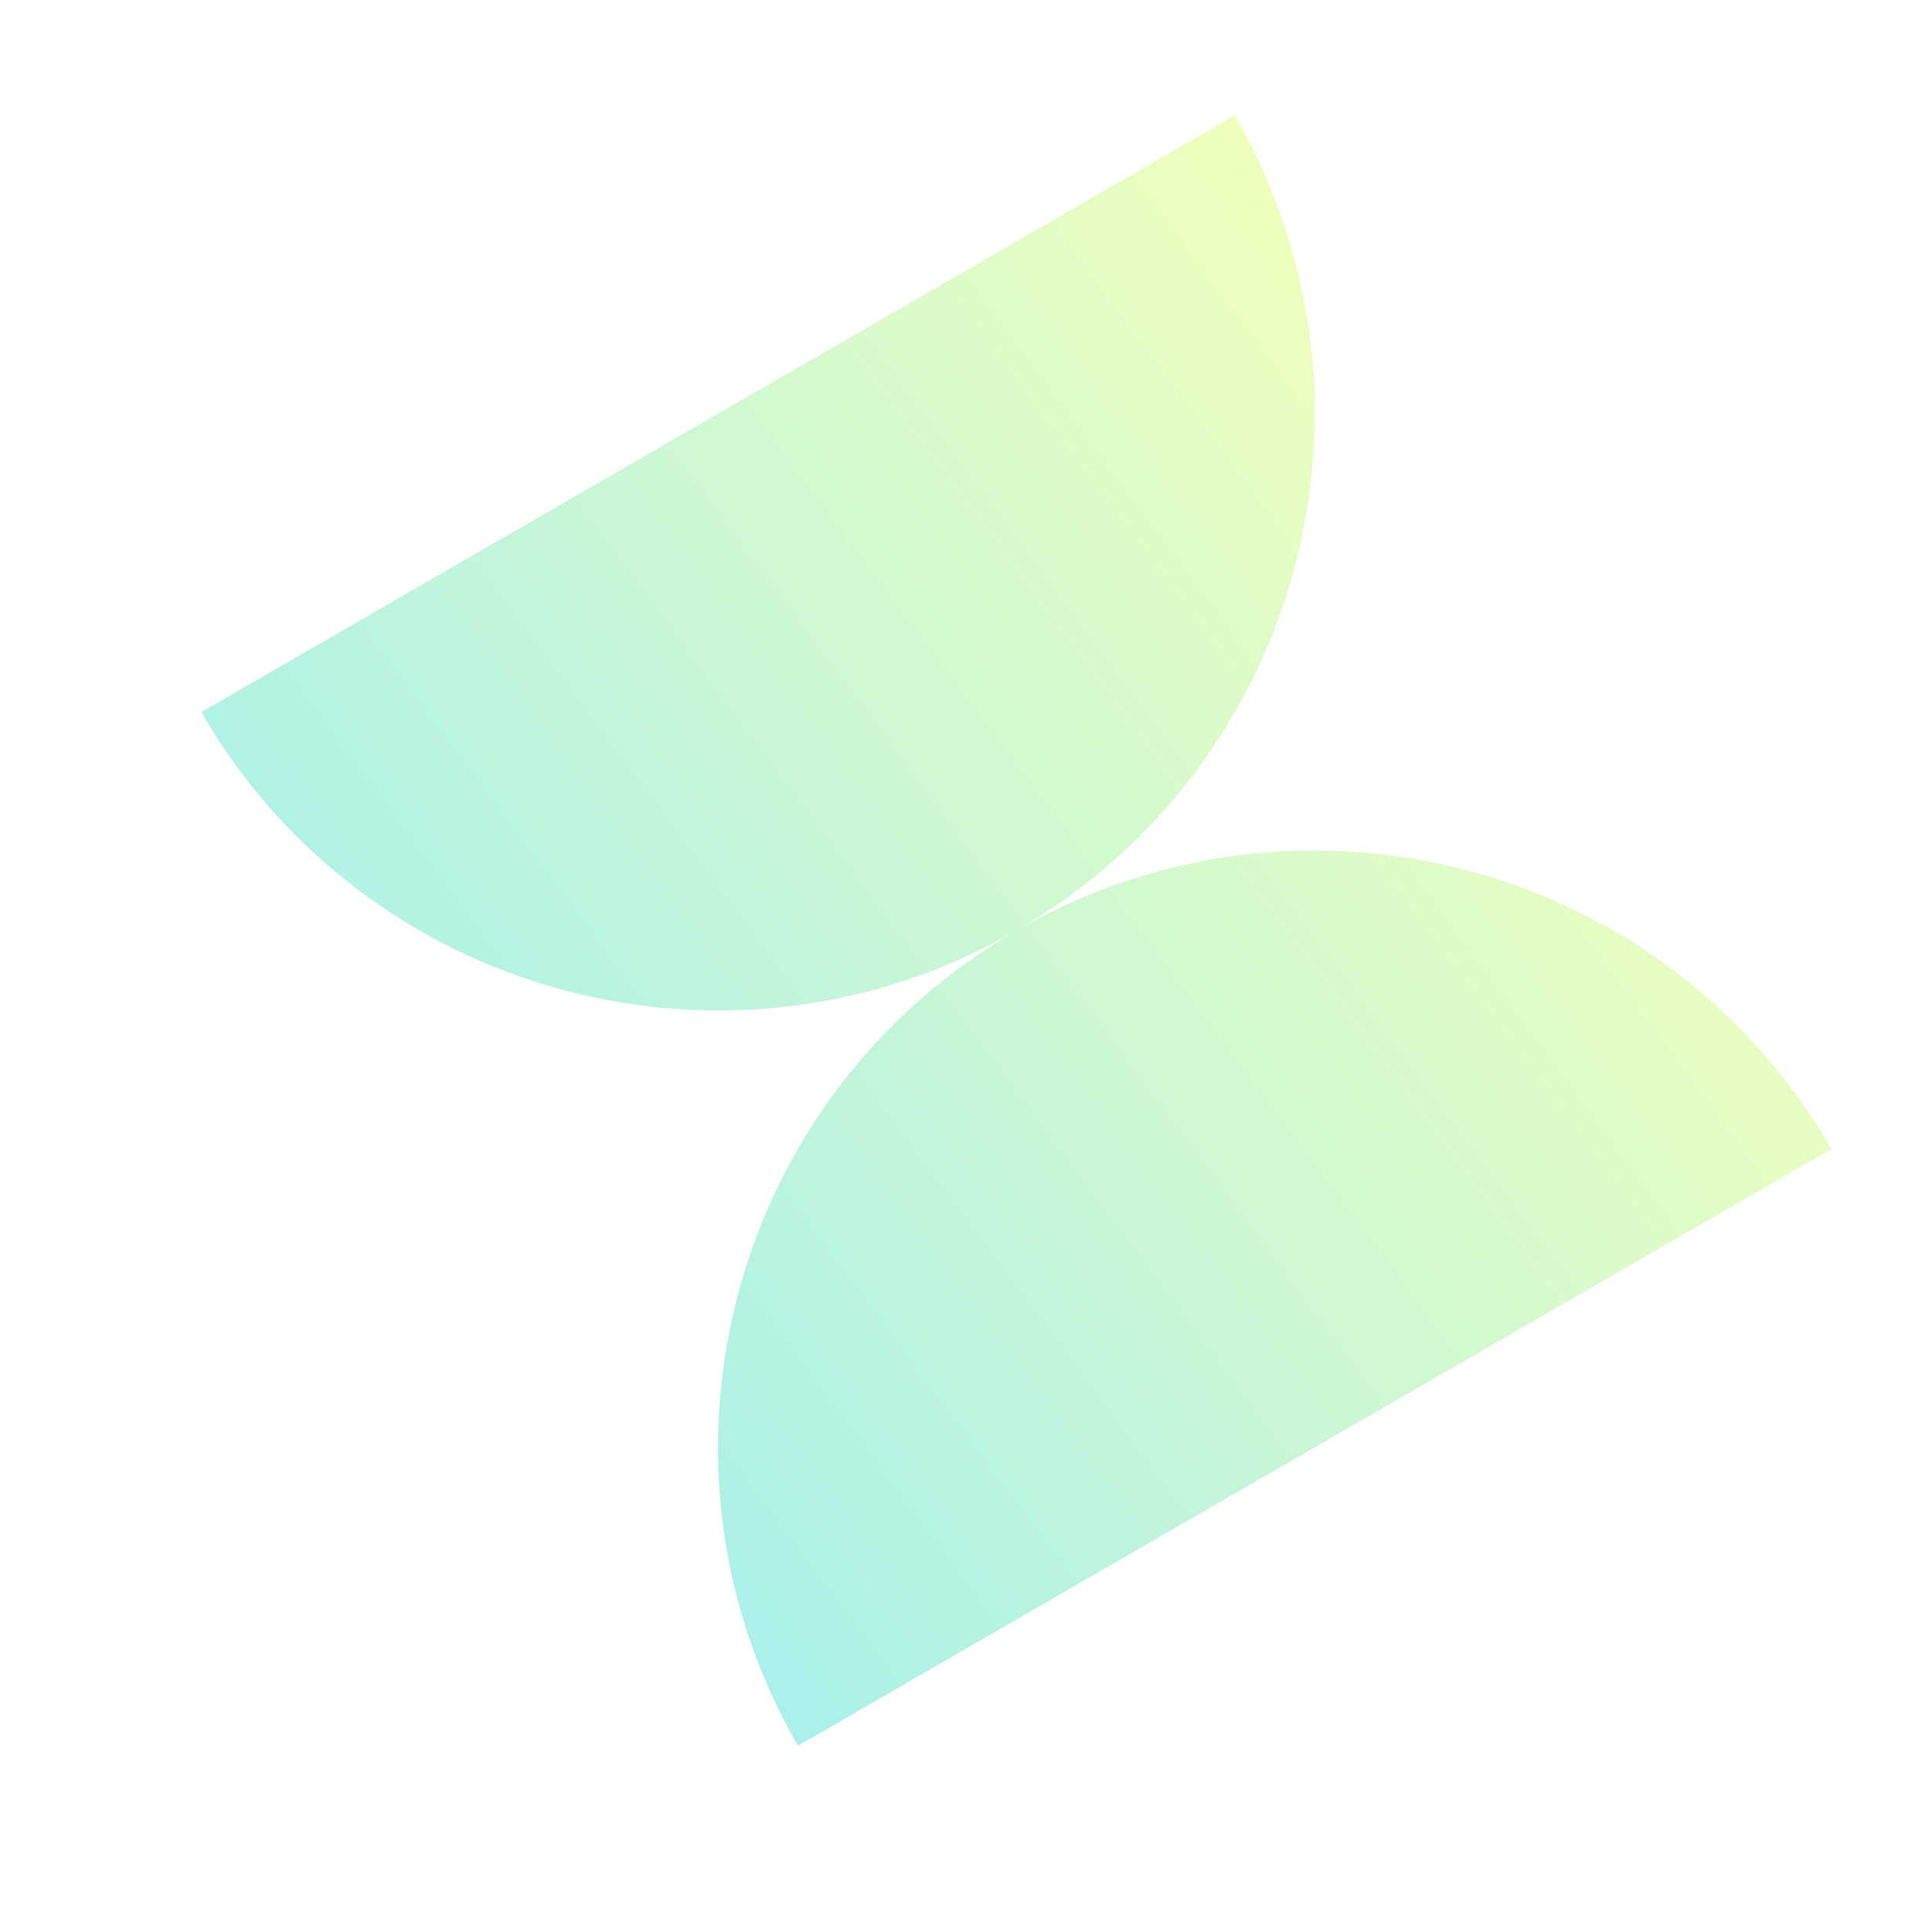<svg width="201" height="200" viewBox="0 0 201 200" fill="none" xmlns="http://www.w3.org/2000/svg">
<g filter="url(#filter0_f_6018_981)">
<path fill-rule="evenodd" clip-rule="evenodd" d="M105.755 96.785C135.439 79.638 145.607 41.676 128.466 11.987L20.936 74.069C38.077 103.758 76.037 113.934 105.729 96.8C76.045 113.948 65.877 151.91 83.018 181.599L190.548 119.517C173.407 89.828 135.447 79.652 105.755 96.785Z" fill="url(#paint0_linear_6018_981)"/>
</g>
<defs>
<filter id="filter0_f_6018_981" x="10.935" y="1.987" width="189.612" height="189.612" filterUnits="userSpaceOnUse" color-interpolation-filters="sRGB">
<feFlood flood-opacity="0" result="BackgroundImageFix"/>
<feBlend mode="normal" in="SourceGraphic" in2="BackgroundImageFix" result="shape"/>
<feGaussianBlur stdDeviation="5" result="effect1_foregroundBlur_6018_981"/>
</filter>
<linearGradient id="paint0_linear_6018_981" x1="124.518" y1="5.694" x2="14.297" y2="87.957" gradientUnits="userSpaceOnUse">
<stop stop-color="#EFFFBC"/>
<stop offset="1" stop-color="#ABF0EA"/>
</linearGradient>
</defs>
</svg>
